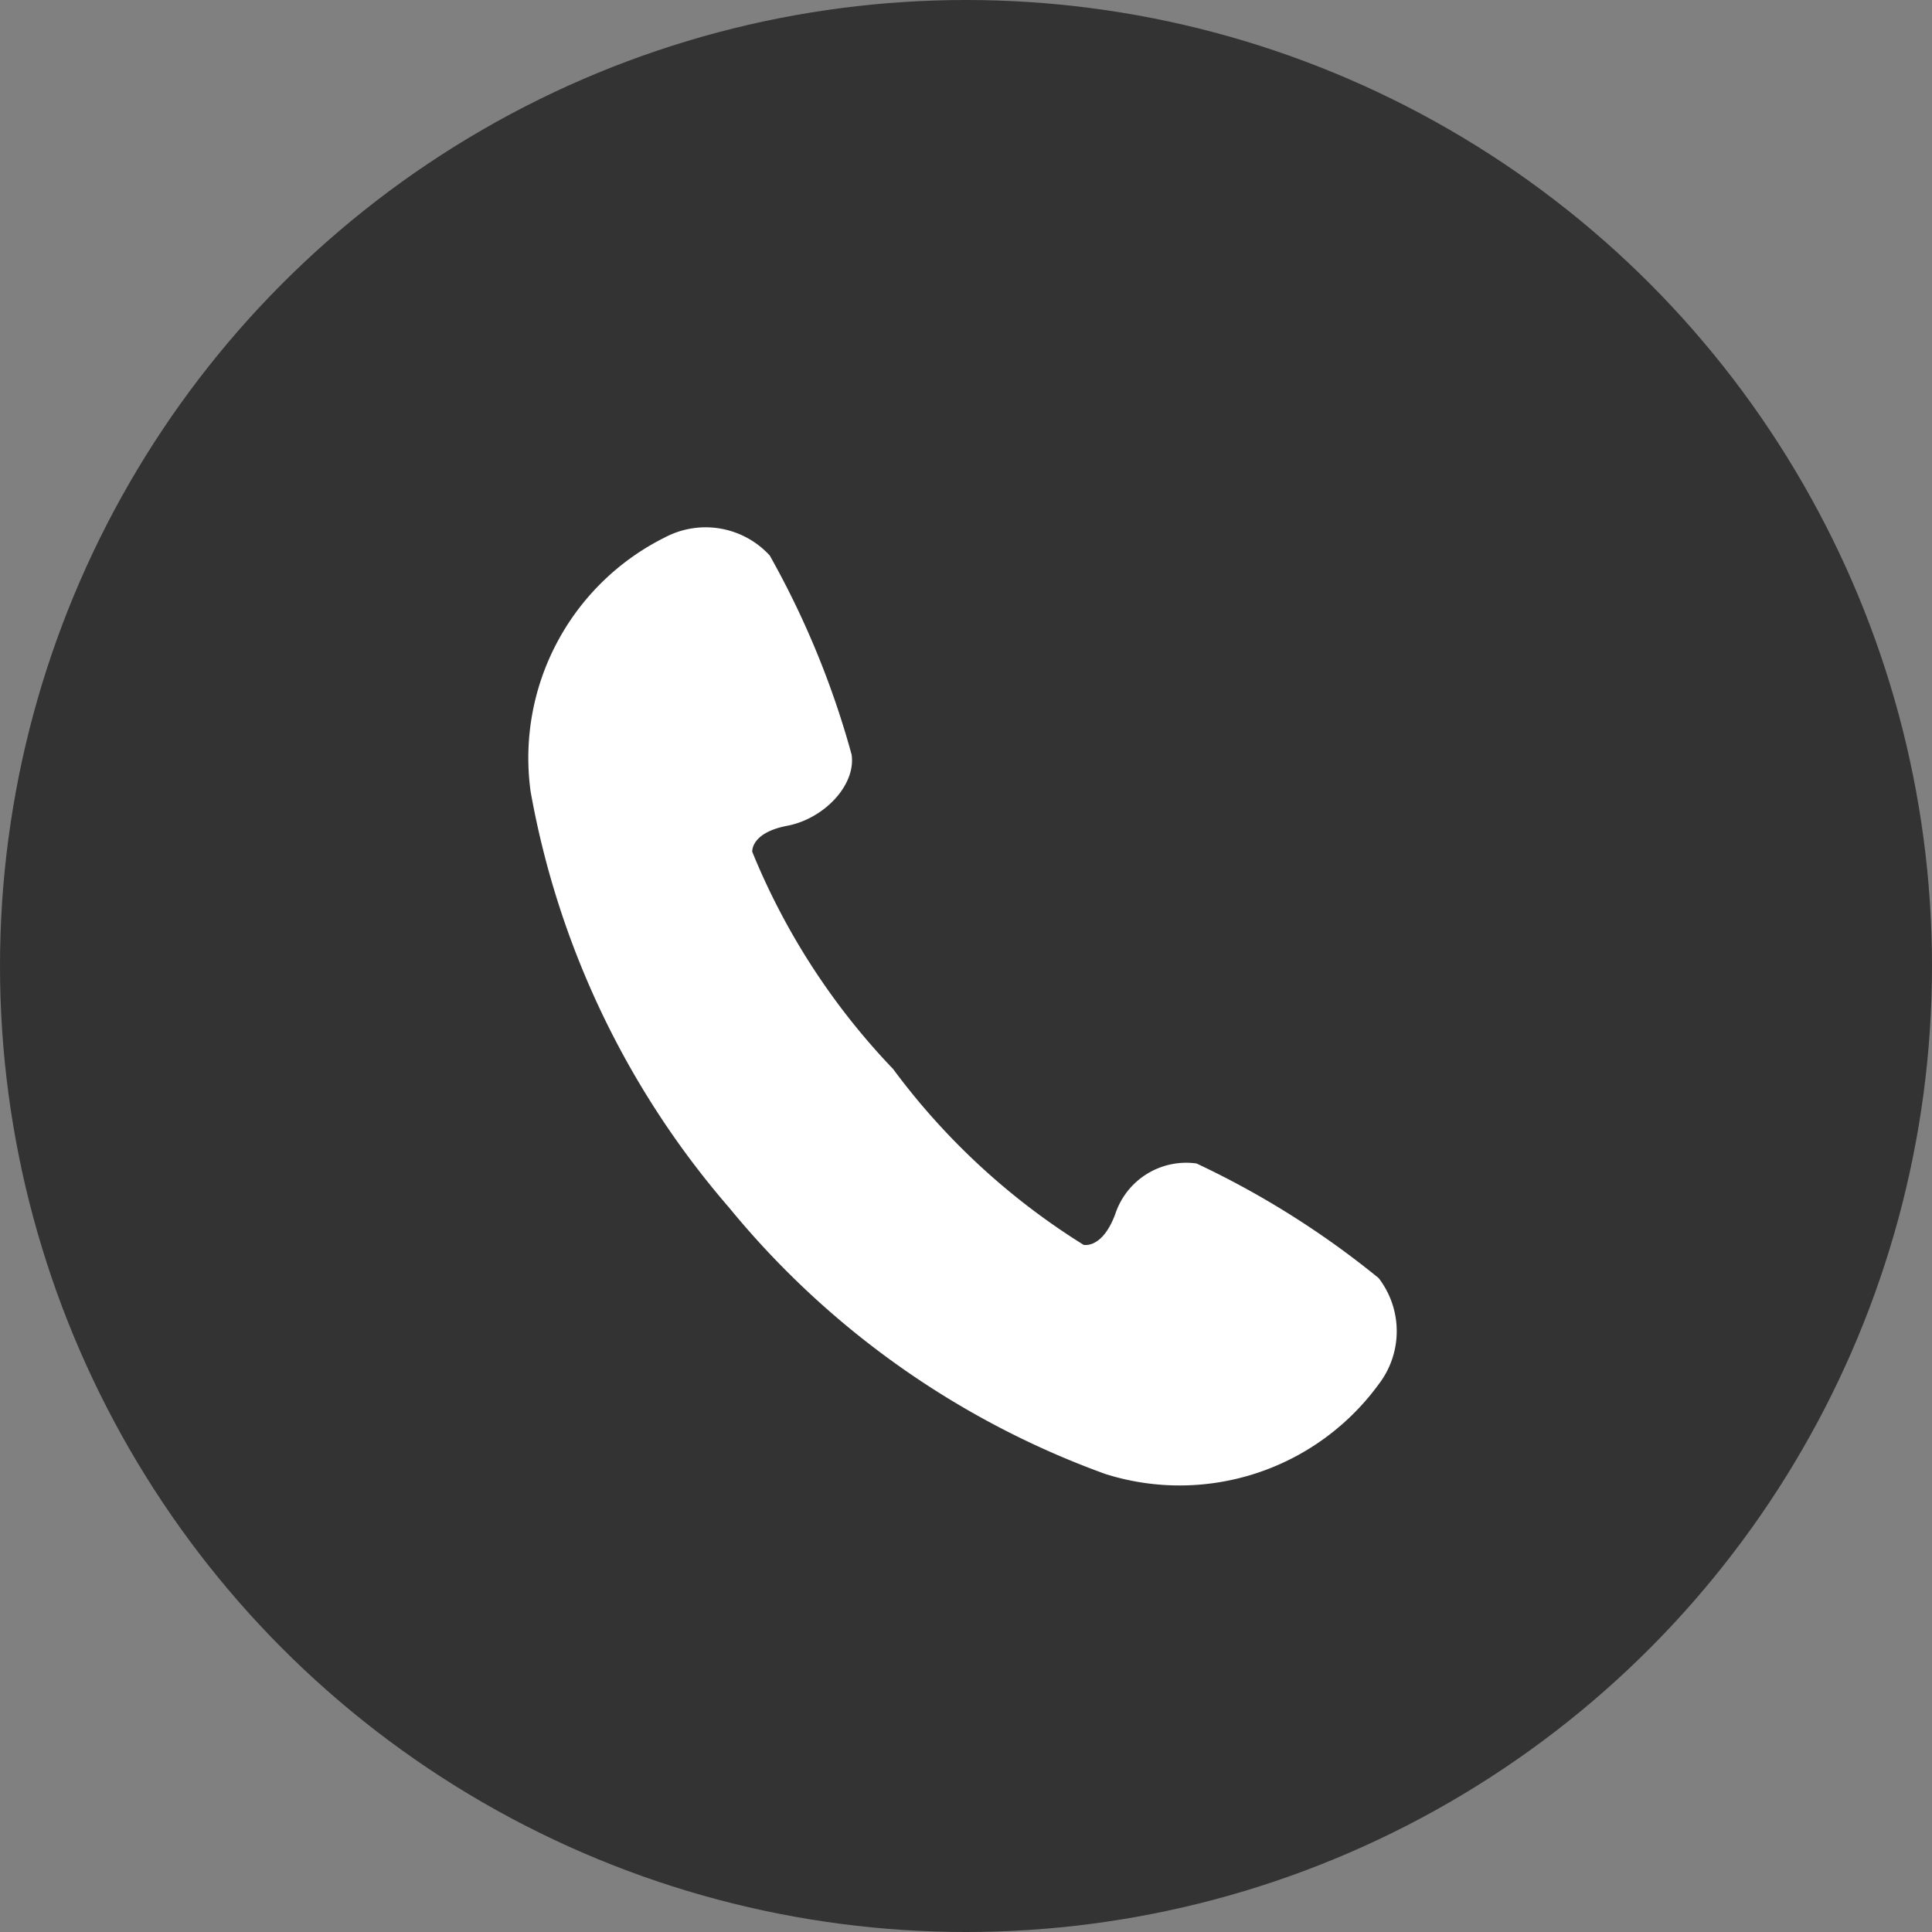 <svg xmlns="http://www.w3.org/2000/svg" width="19" height="19" viewBox="0 0 19 19">
  <rect x="0" y="0" width="19" height="19" fill="#808080" stroke="none"/>
  <g id="グループ_118012" data-name="グループ 118012" transform="translate(0.011 0.042)">
    <circle id="楕円形_269" data-name="楕円形 269" cx="9.5" cy="9.5" r="9.5" transform="translate(-0.011 -0.042)" fill="#333"/>
    <g id="受話器のアイコン" transform="translate(5.173 5.146)">
      <path id="パス_15770" data-name="パス 15770" d="M32.26,7.381a8.674,8.674,0,0,0-1.791-1.127.735.735,0,0,0-.8.5c-.129.345-.311.3-.311.3a6.794,6.794,0,0,1-1.872-1.728A6.792,6.792,0,0,1,26.1,3.189s-.018-.187.344-.256.677-.4.633-.7A8.658,8.658,0,0,0,26.272.275a.856.856,0,0,0-1.027-.18,2.423,2.423,0,0,0-1.325,2.5,8.545,8.545,0,0,0,1.953,4.094,8.543,8.543,0,0,0,3.7,2.619,2.423,2.423,0,0,0,2.687-.882A.856.856,0,0,0,32.26,7.381Z" transform="translate(-23.886 0)" fill="#fff"/>
    </g>
  </g>
</svg>
